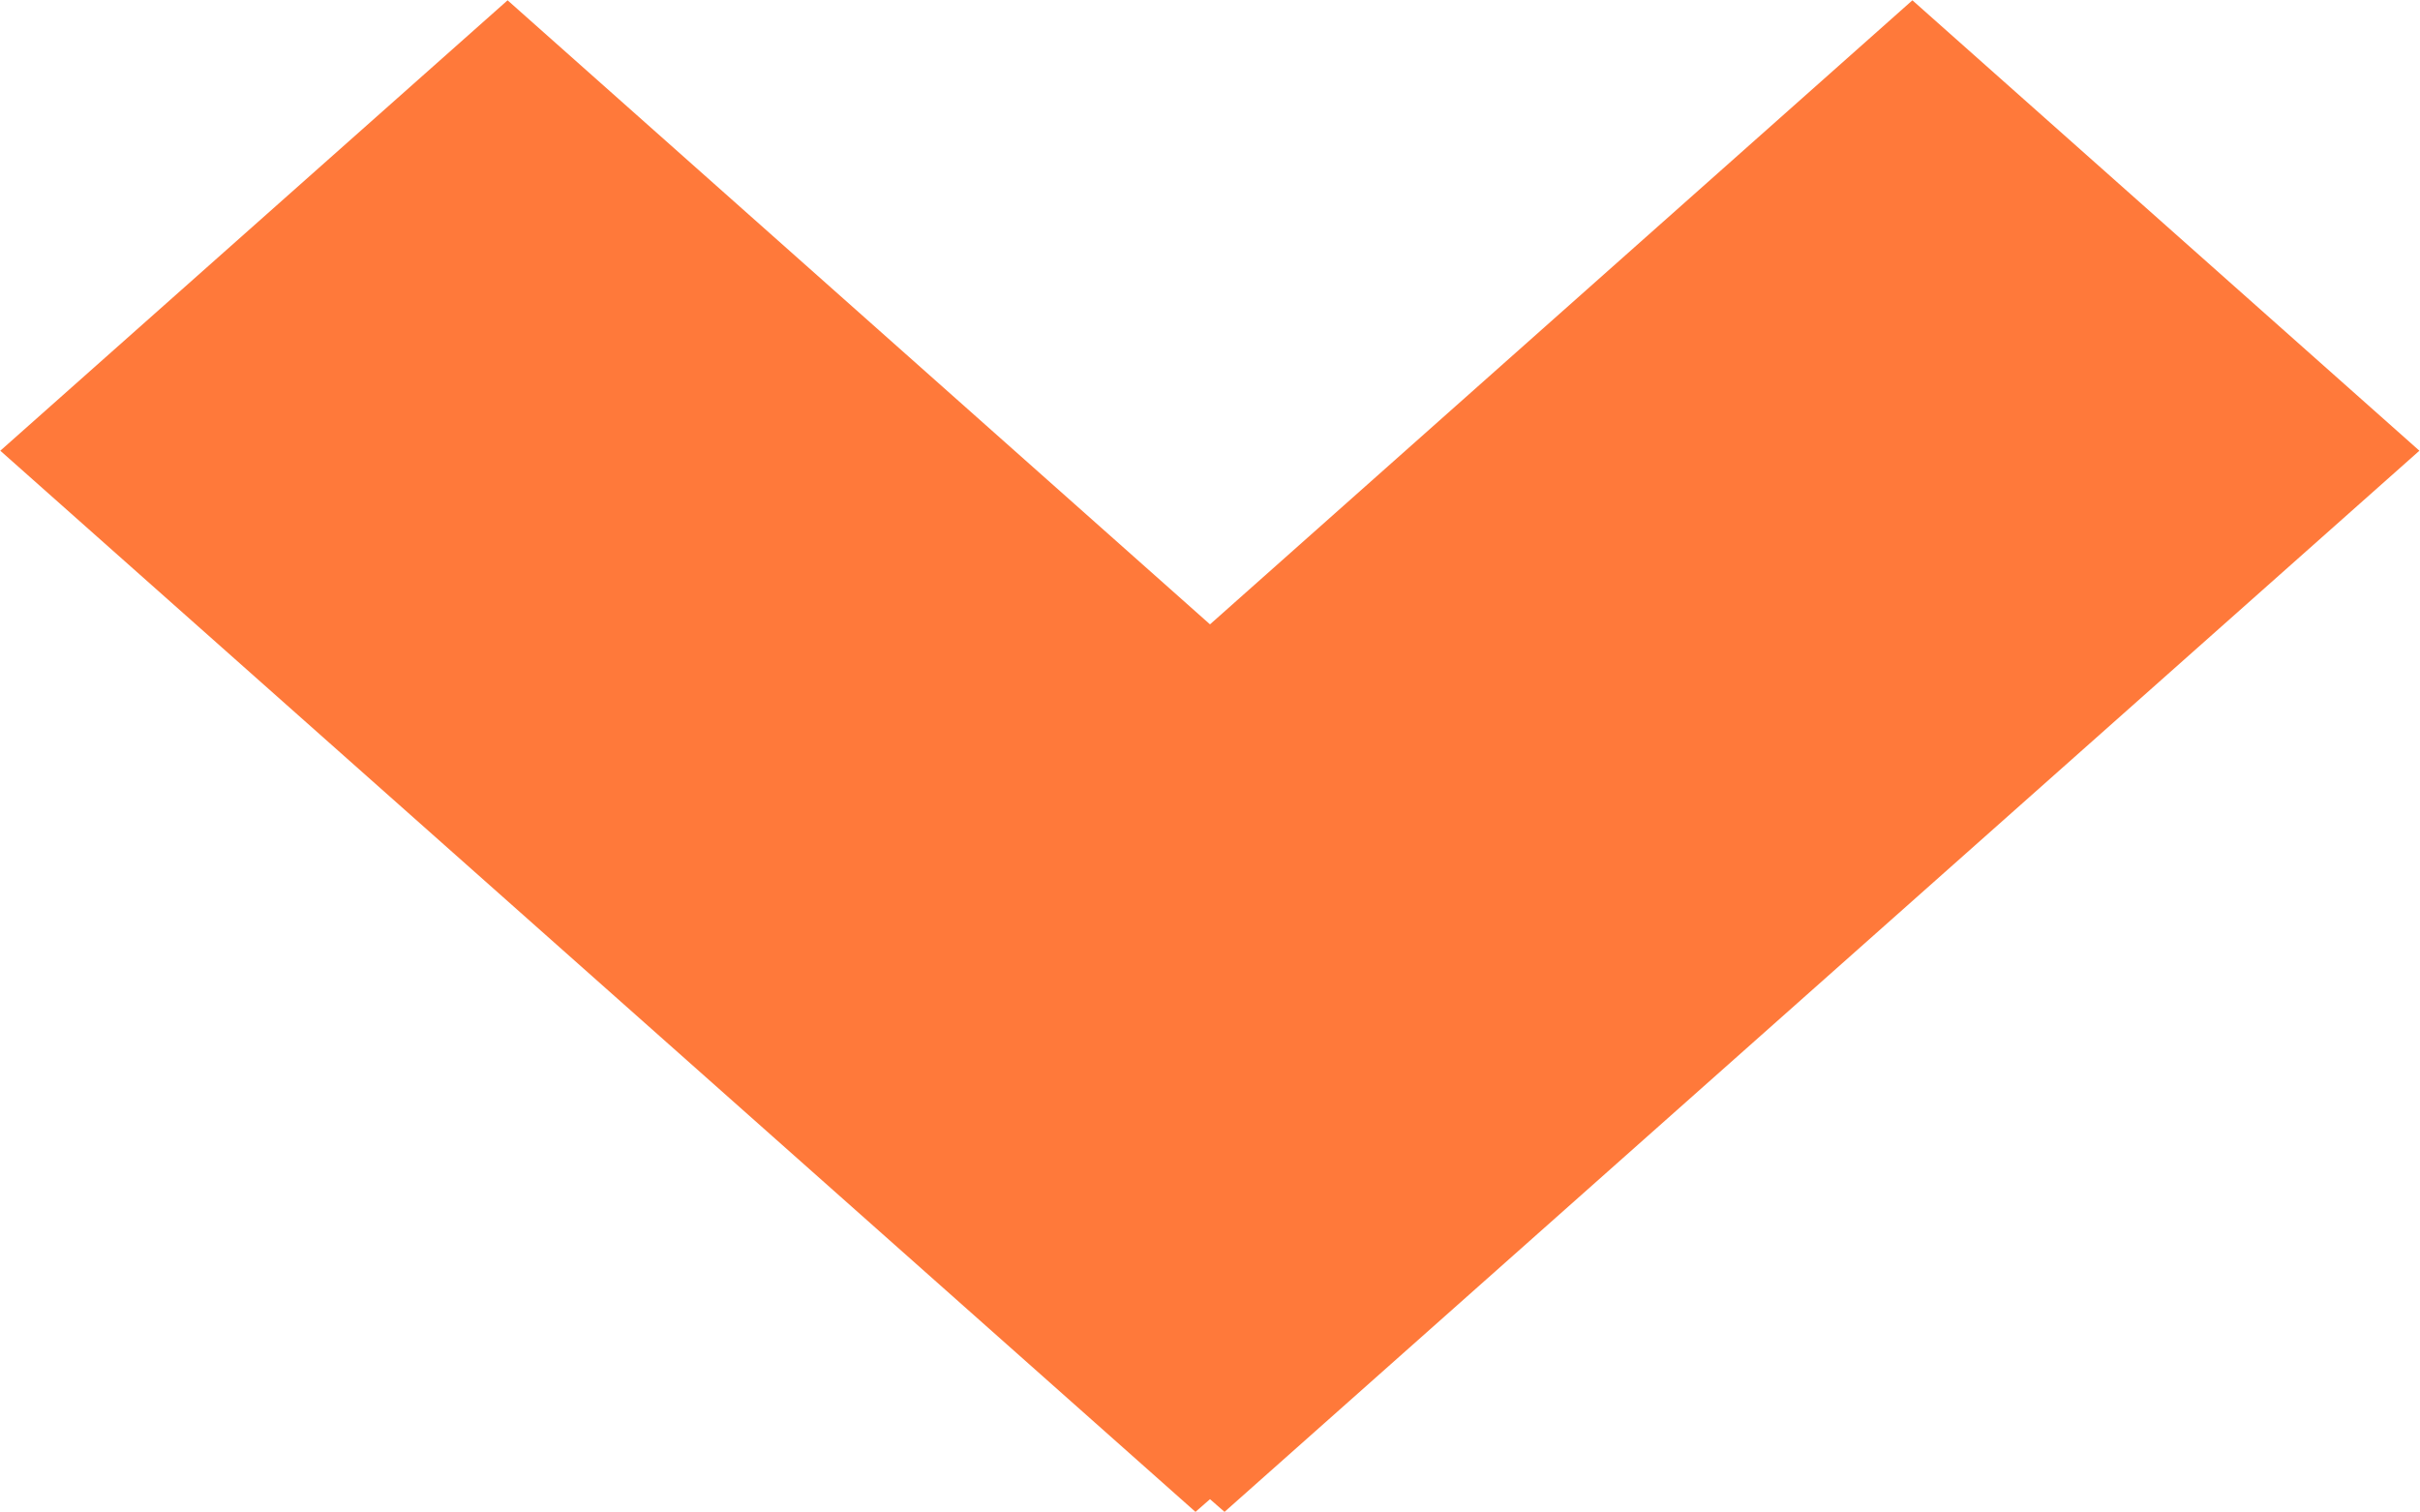 <svg xmlns="http://www.w3.org/2000/svg" width="8" height="5"><path fill-rule="evenodd" fill="#FF793A" d="M7.998 1.49l-3.95 3.508L4 4.956l-.048.042L.001 1.49 1.678.001 4 2.064 6.322.001 7.998 1.49z"/></svg>